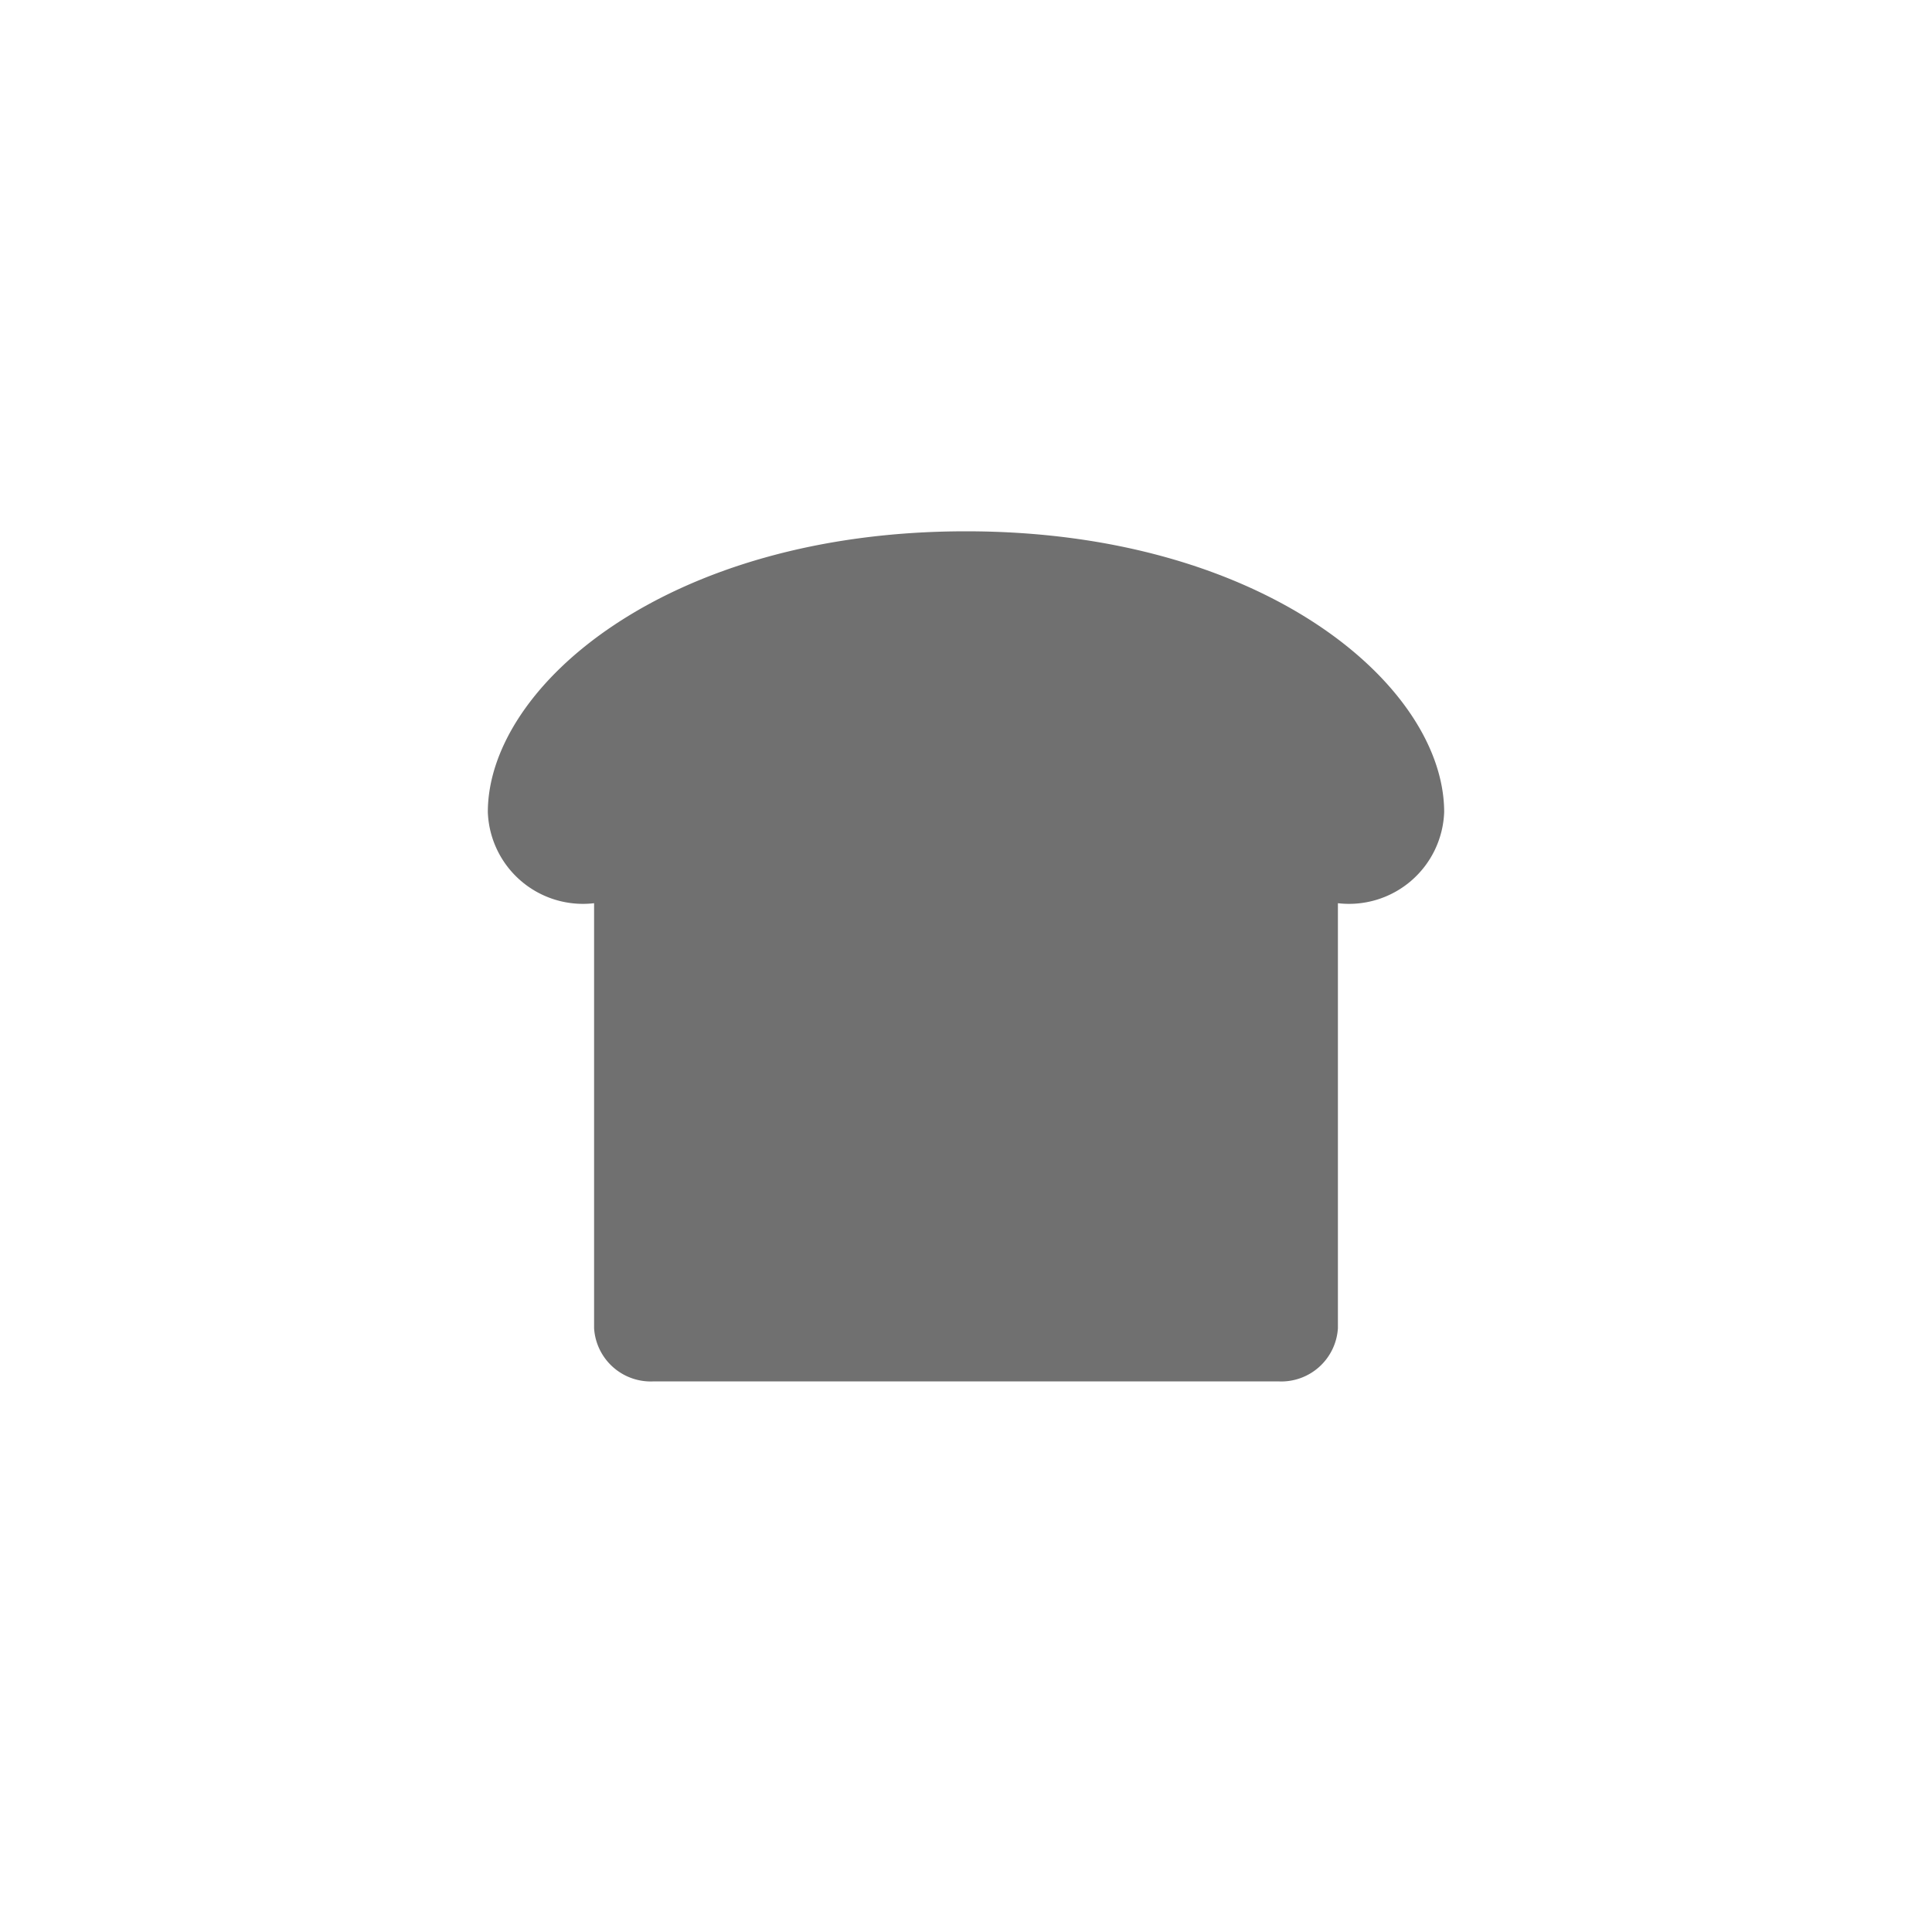 <svg xmlns="http://www.w3.org/2000/svg" width="50" height="50" viewBox="0 0 50 50">
  <g id="Group_405" data-name="Group 405" transform="translate(-24 -95)">
    <rect id="Rectangle_2810" data-name="Rectangle 2810" width="50" height="50" rx="10" transform="translate(24 95)" fill="none"/>
    <path id="Path_1443" data-name="Path 1443" d="M0-19.25c-7.734,0-12.375,4.013-12.375,7.268a2.464,2.464,0,0,0,2.75,2.357v11A1.469,1.469,0,0,0-8.078,2.75H8.078A1.469,1.469,0,0,0,9.625,1.375v-11a2.464,2.464,0,0,0,2.75-2.357C12.375-15.237,7.734-19.25,0-19.25Z" transform="translate(49 128)" fill="#707070"/>
  </g>
</svg>
